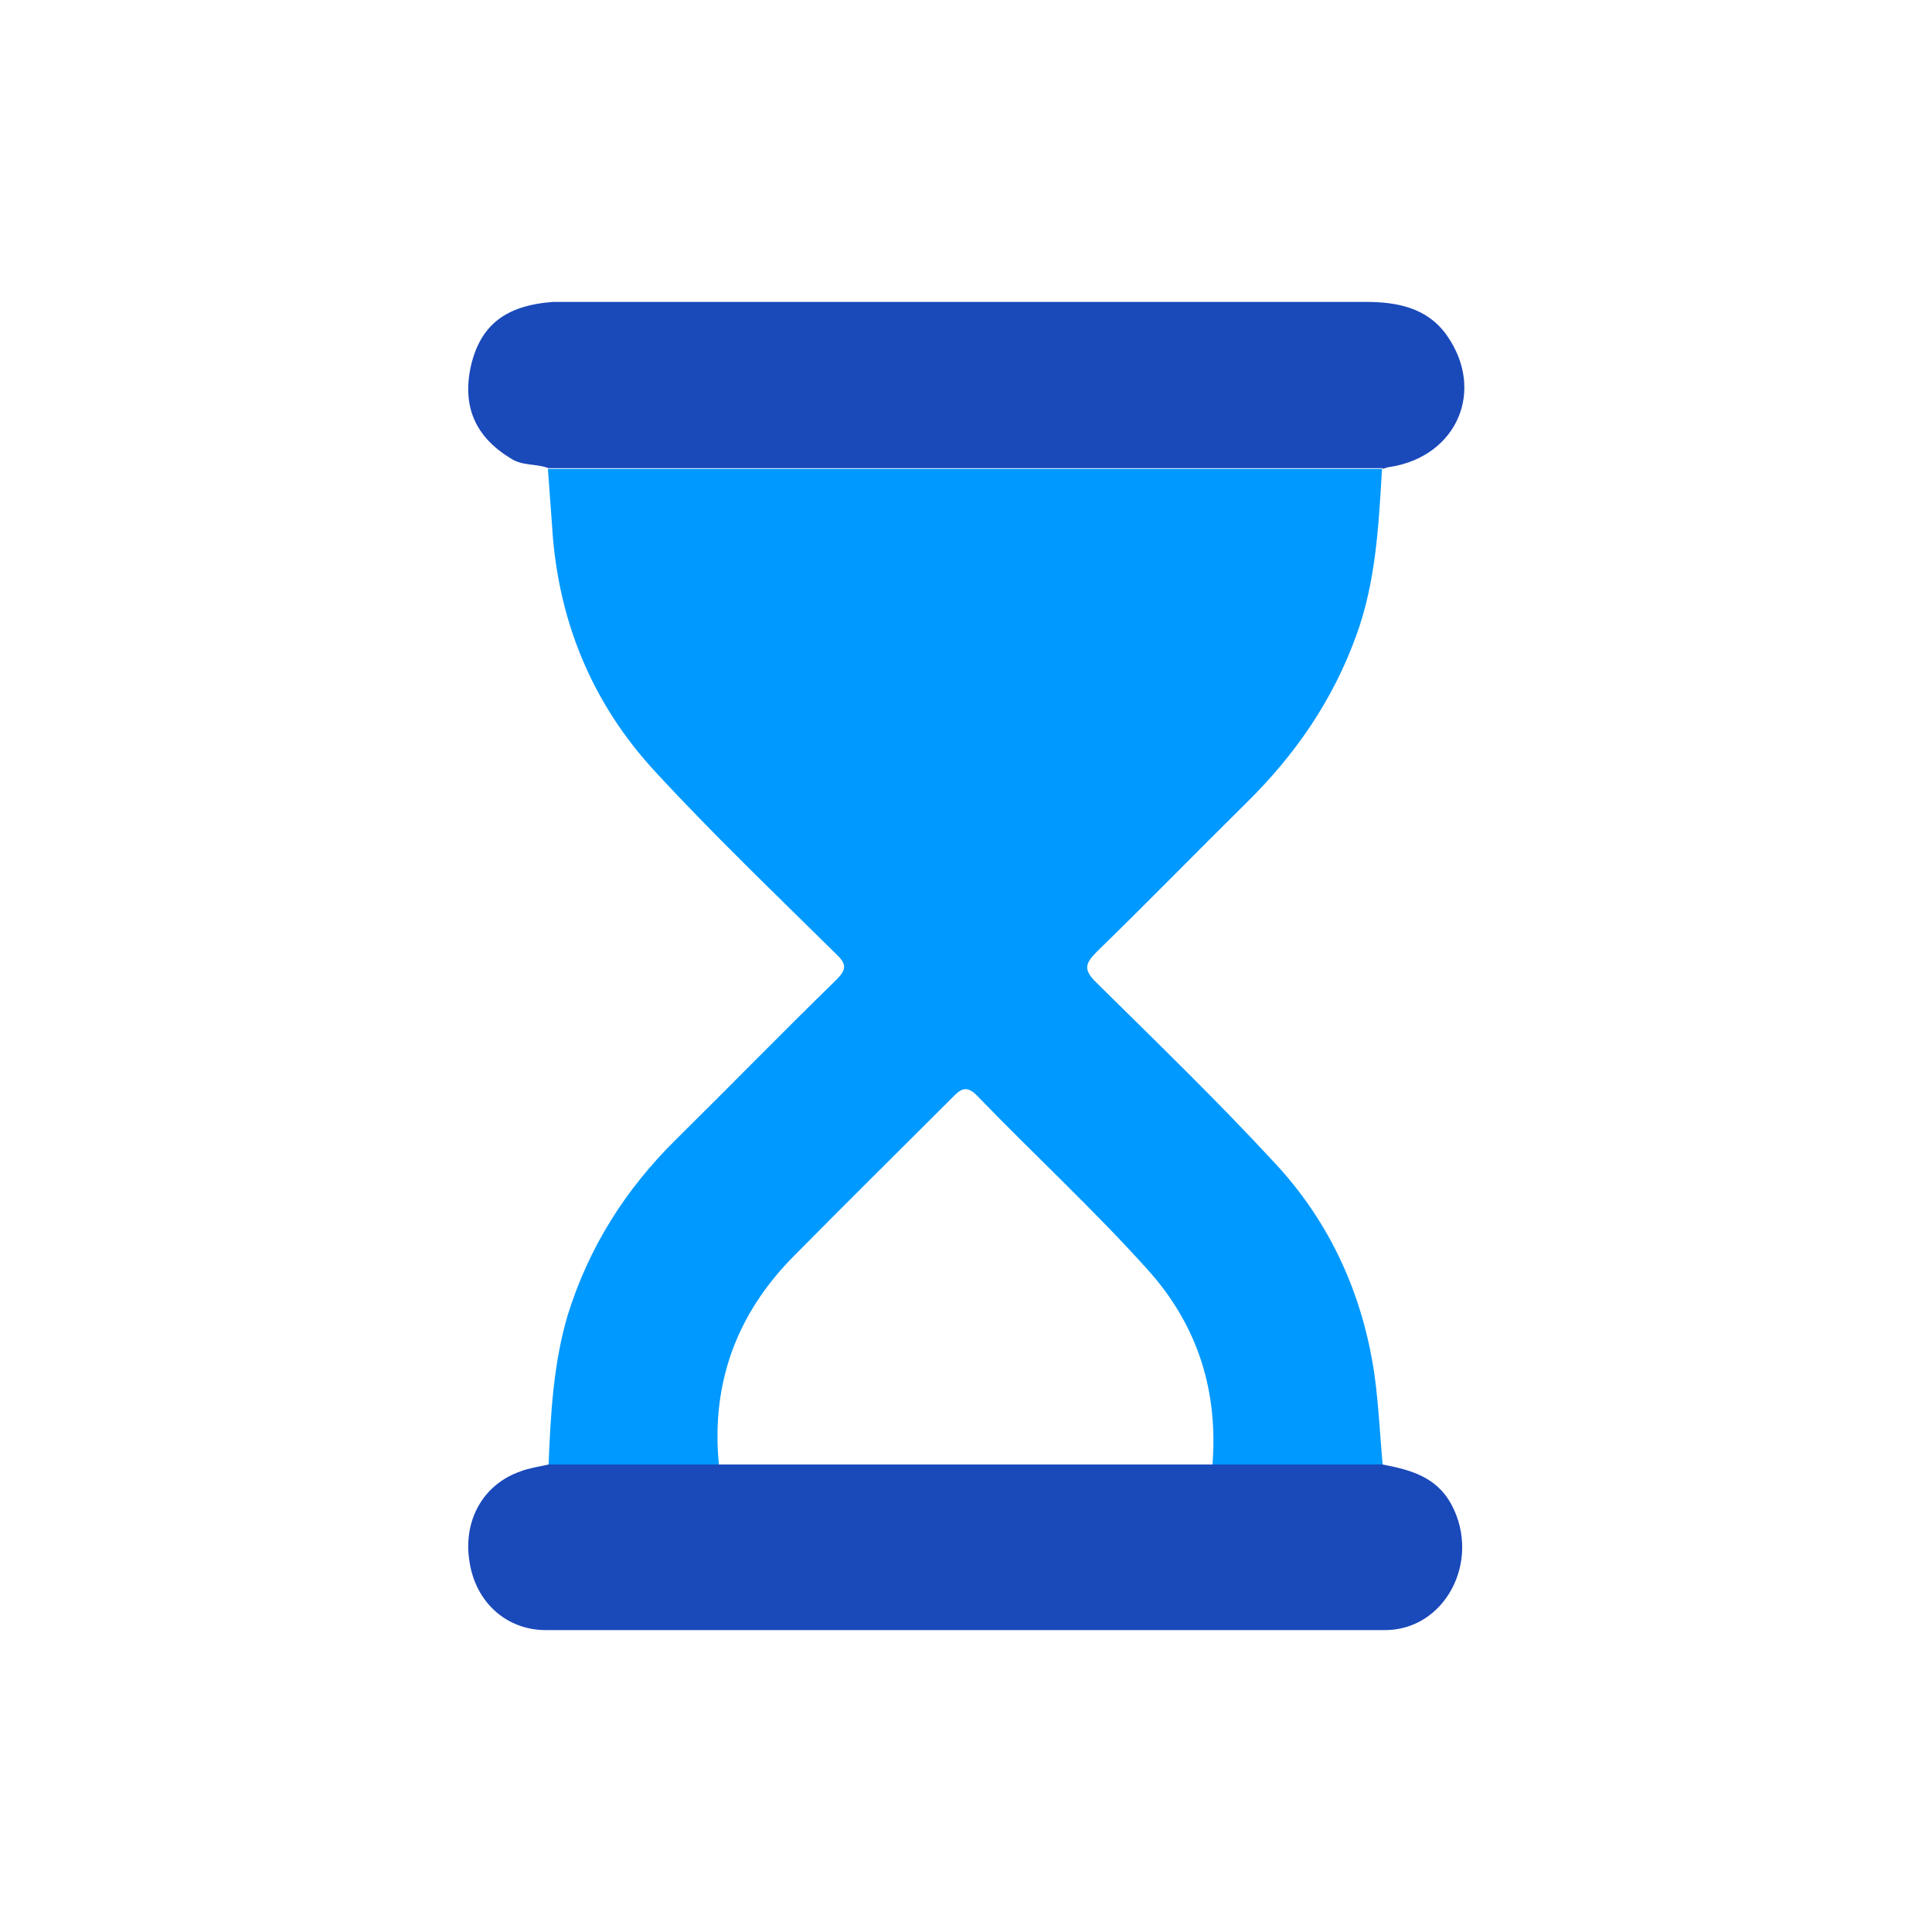 <?xml version="1.0" encoding="UTF-8"?>
<svg id="Livello_1" data-name="Livello 1" xmlns="http://www.w3.org/2000/svg" version="1.1" viewBox="0 0 283.5 283.5">
  <path d="M80.5,214.9c.3-7.4.7-14.8,2.8-21.9,3.1-10,8.5-18.5,15.9-25.8,7.9-7.8,15.6-15.7,23.5-23.4,1.5-1.5,1.6-2.3,0-3.8-8.9-8.8-17.9-17.4-26.4-26.6-9.5-10.2-14.5-22.5-15.3-36.4-.2-2.7-.4-5.4-.6-8.2,40.8,0,81.6,0,122.4,0-.5,8.3-.9,16.6-3.8,24.5-3.4,9.4-8.9,17.4-16,24.4-7.4,7.3-14.6,14.7-22,21.9-1.8,1.8-2.1,2.7,0,4.7,8.8,8.7,17.7,17.3,26.1,26.4,8.1,8.7,12.9,19.3,14.6,31.1.6,4.4.8,8.8,1.2,13.3-8.3,0-16.7,0-25,0,.9-10.9-2.1-20.6-9.5-28.8-8-8.9-16.8-17-25.1-25.6-1.7-1.7-2.6-.6-3.7.5-7.7,7.7-15.4,15.3-23,23-8.5,8.5-12.3,18.8-11.1,30.8-8.3,0-16.7,0-25,0Z" fill="#09f" stroke-width="0"/>
  <path d="M177.9,214.9c8.3,0,16.7,0,25,0,4.1.8,7.9,1.8,10.1,5.9,4.4,8.3-1,18.5-9.9,18.4-41,0-82,0-123,0-5.8,0-10.3-4.1-11.2-10-1-6.1,2-11.4,7.5-13.3,1.3-.5,2.8-.7,4.1-1,8.3,0,16.7,0,25,0h72.4Z" fill="#1a49ba" stroke-width="0"/>
  <path d="M202.9,68.7c-40.8,0-81.6,0-122.4,0-1.8-.7-3.8-.3-5.5-1.4-5.3-3.2-7.2-7.7-5.9-13.6,1.4-6,5.1-8.9,12.1-9.4.7,0,1.4,0,2.1,0,39,0,78.1,0,117.1,0,4.5,0,9,.8,11.9,4.9,5.7,8.1,1.5,17.7-8.2,19.3-.4,0-.8.2-1.2.3Z" fill="#1a49ba" stroke-width="0"/>
</svg>
